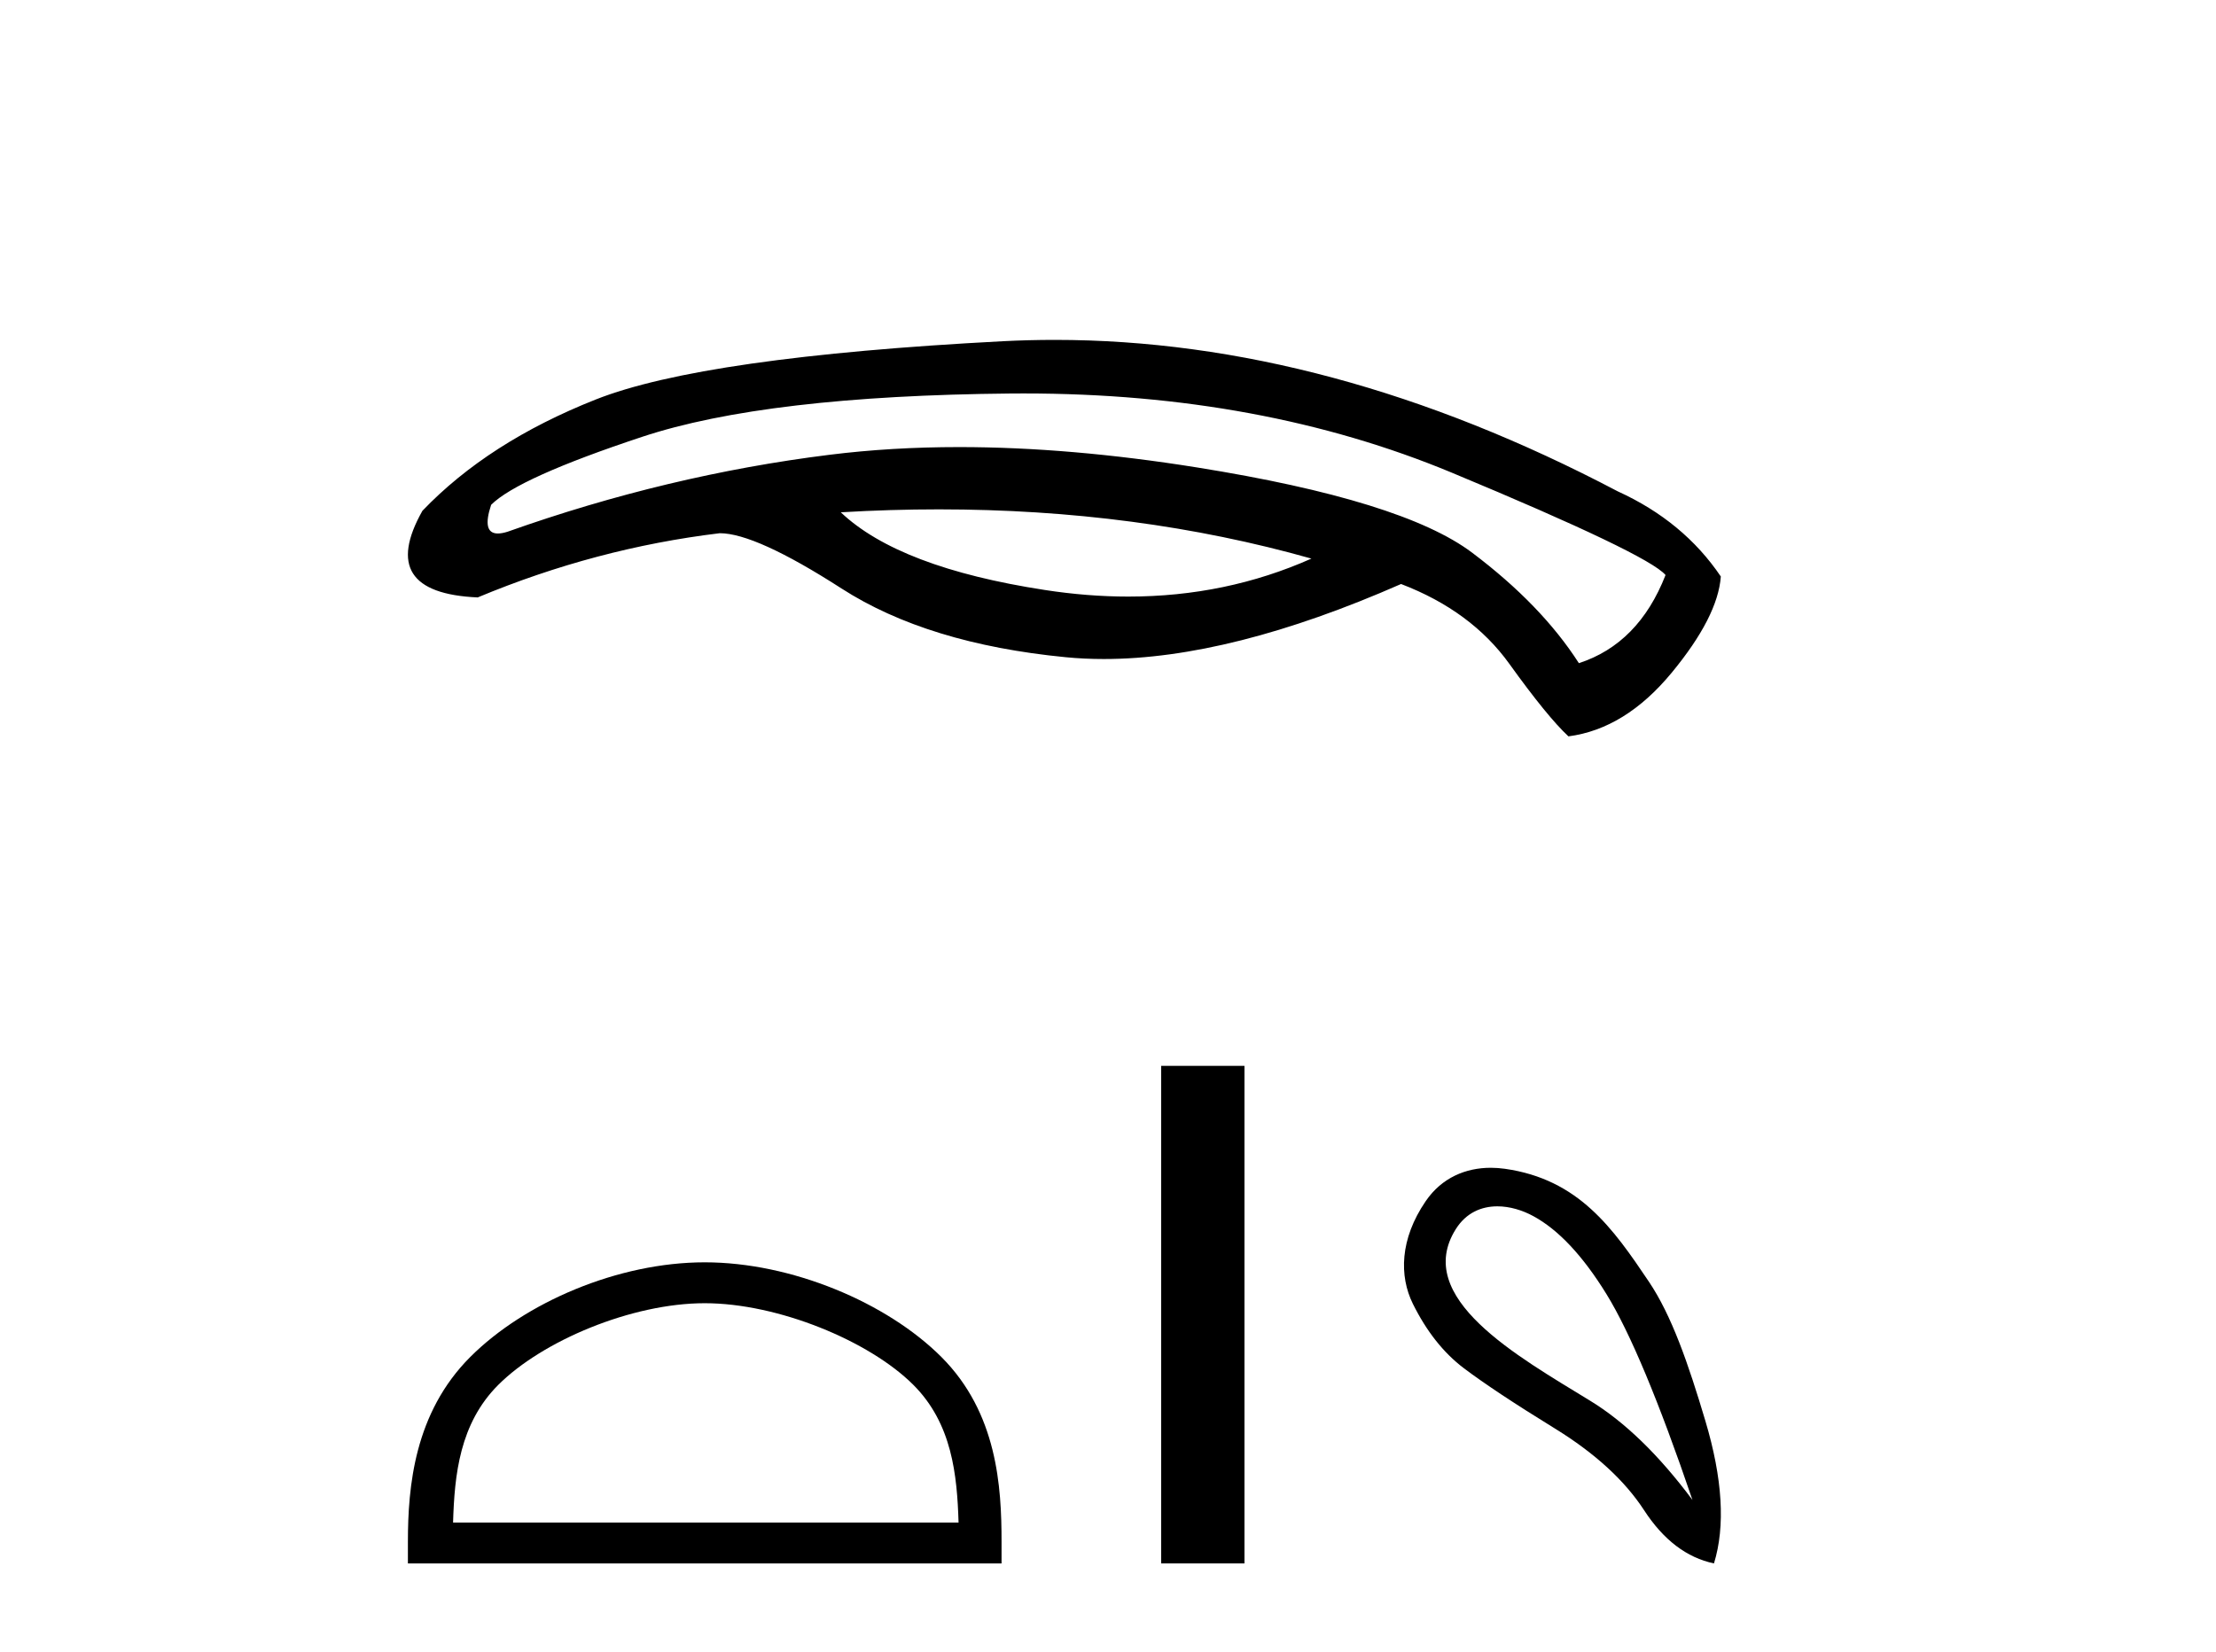 <?xml version='1.0' encoding='UTF-8' standalone='yes'?><svg xmlns='http://www.w3.org/2000/svg' xmlns:xlink='http://www.w3.org/1999/xlink' width='55.0' height='41.0' ><path d='M 23.304 12.644 Q 28.226 12.644 32.549 13.866 Q 30.429 14.809 28.004 14.809 Q 26.993 14.809 25.93 14.645 Q 22.314 14.089 20.868 12.717 Q 22.104 12.644 23.304 12.644 ZM 25.42 9.767 Q 31.307 9.767 36.035 11.734 Q 40.893 13.755 41.338 14.274 Q 40.671 15.98 39.187 16.462 Q 38.26 15.016 36.536 13.718 Q 34.811 12.42 29.712 11.604 Q 26.552 11.098 23.805 11.098 Q 22.12 11.098 20.59 11.289 Q 16.566 11.79 12.598 13.199 Q 12.457 13.243 12.356 13.243 Q 11.953 13.243 12.19 12.531 Q 12.858 11.864 15.936 10.844 Q 19.014 9.824 25.095 9.768 Q 25.258 9.767 25.42 9.767 ZM 26.179 8.437 Q 25.534 8.437 24.891 8.47 Q 17.456 8.86 14.786 9.917 Q 12.116 10.974 10.484 12.68 Q 9.335 14.719 11.856 14.83 Q 14.786 13.607 17.864 13.236 Q 18.754 13.236 20.886 14.608 Q 23.019 15.98 26.449 16.314 Q 26.91 16.359 27.397 16.359 Q 30.537 16.359 34.774 14.497 Q 36.517 15.164 37.463 16.481 Q 38.409 17.797 38.928 18.279 Q 40.337 18.094 41.487 16.703 Q 42.636 15.313 42.71 14.311 Q 41.783 12.939 40.152 12.197 Q 33.003 8.437 26.179 8.437 Z' style='fill:#000000;stroke:none' /><path d='M 17.491 32.35 C 19.304 32.35 21.572 33.281 22.67 34.378 C 23.63 35.339 23.755 36.612 23.791 37.795 L 11.245 37.795 C 11.28 36.612 11.406 35.339 12.366 34.378 C 13.464 33.281 15.679 32.35 17.491 32.35 ZM 17.491 31.335 C 15.341 31.335 13.028 32.329 11.672 33.684 C 10.282 35.075 10.124 36.906 10.124 38.275 L 10.124 38.809 L 24.858 38.809 L 24.858 38.275 C 24.858 36.906 24.754 35.075 23.364 33.684 C 22.008 32.329 19.641 31.335 17.491 31.335 Z' style='fill:#000000;stroke:none' /><path d='M 28.82 26.458 L 28.82 38.809 L 30.887 38.809 L 30.887 26.458 Z' style='fill:#000000;stroke:none' /><path d='M 37.164 29.945 C 37.469 29.945 37.784 30.04 38.056 30.188 C 38.679 30.526 39.284 31.171 39.871 32.123 C 40.458 33.075 41.17 34.779 42.006 37.234 C 41.17 36.113 40.32 35.29 39.457 34.765 C 37.665 33.667 35.057 32.214 36.134 30.508 C 36.39 30.103 36.77 29.945 37.164 29.945 ZM 37.001 28.988 C 36.382 28.988 35.786 29.232 35.387 29.814 C 34.739 30.76 34.728 31.678 35.066 32.363 C 35.405 33.048 35.827 33.582 36.334 33.965 C 36.841 34.347 37.593 34.846 38.59 35.459 C 39.586 36.073 40.325 36.75 40.805 37.488 C 41.286 38.227 41.864 38.667 42.54 38.809 C 42.825 37.884 42.754 36.705 42.327 35.273 C 41.9 33.84 41.488 32.653 40.925 31.816 C 40.031 30.485 39.179 29.272 37.349 29.013 C 37.233 28.997 37.116 28.988 37.001 28.988 Z' style='fill:#000000;stroke:none' /></svg>